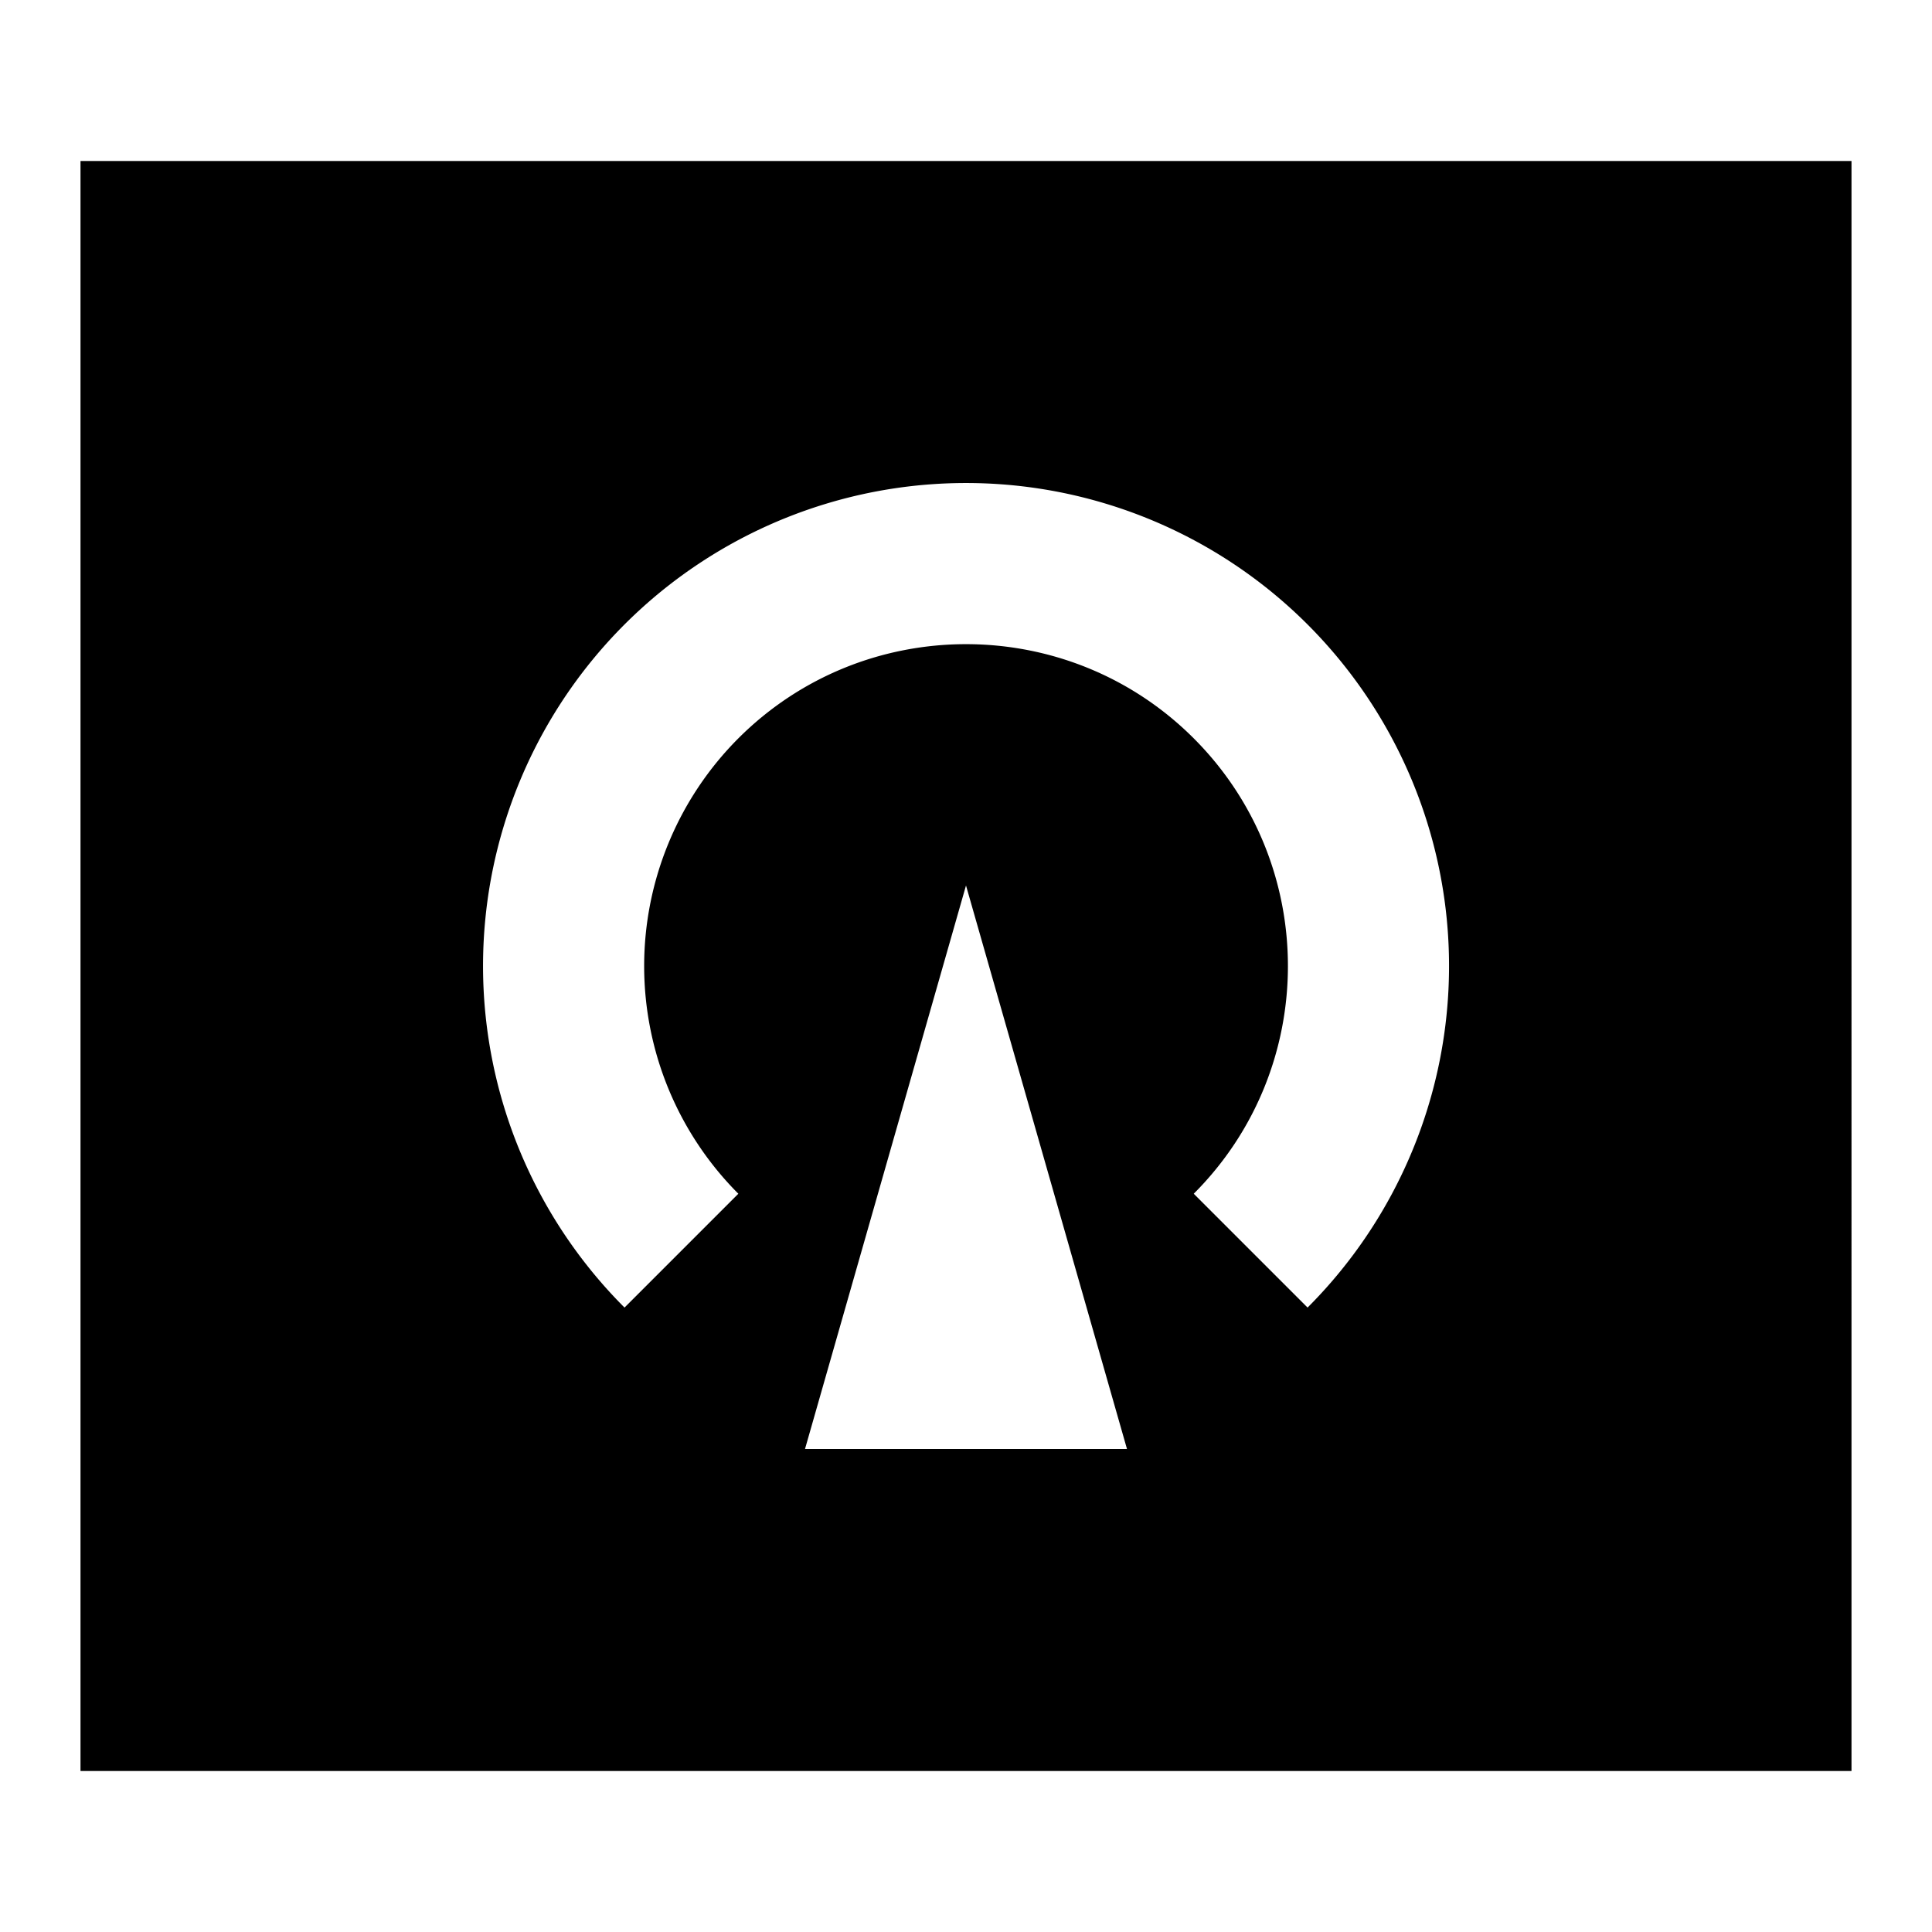 <svg xmlns="http://www.w3.org/2000/svg" viewBox="0 0 24 24" style="enable-background:new 0 0 24 24"><path d="M1 2v20h22V2H1zm9 16l2-7 2 7h-4zm6.243-1.757l-1.414-1.414c1.56-1.56 1.56-4.097 0-5.657s-4.097-1.56-5.657 0a4.004 4.004 0 000 5.657l-1.414 1.414a6 6 0 118.485 0z"/></svg>